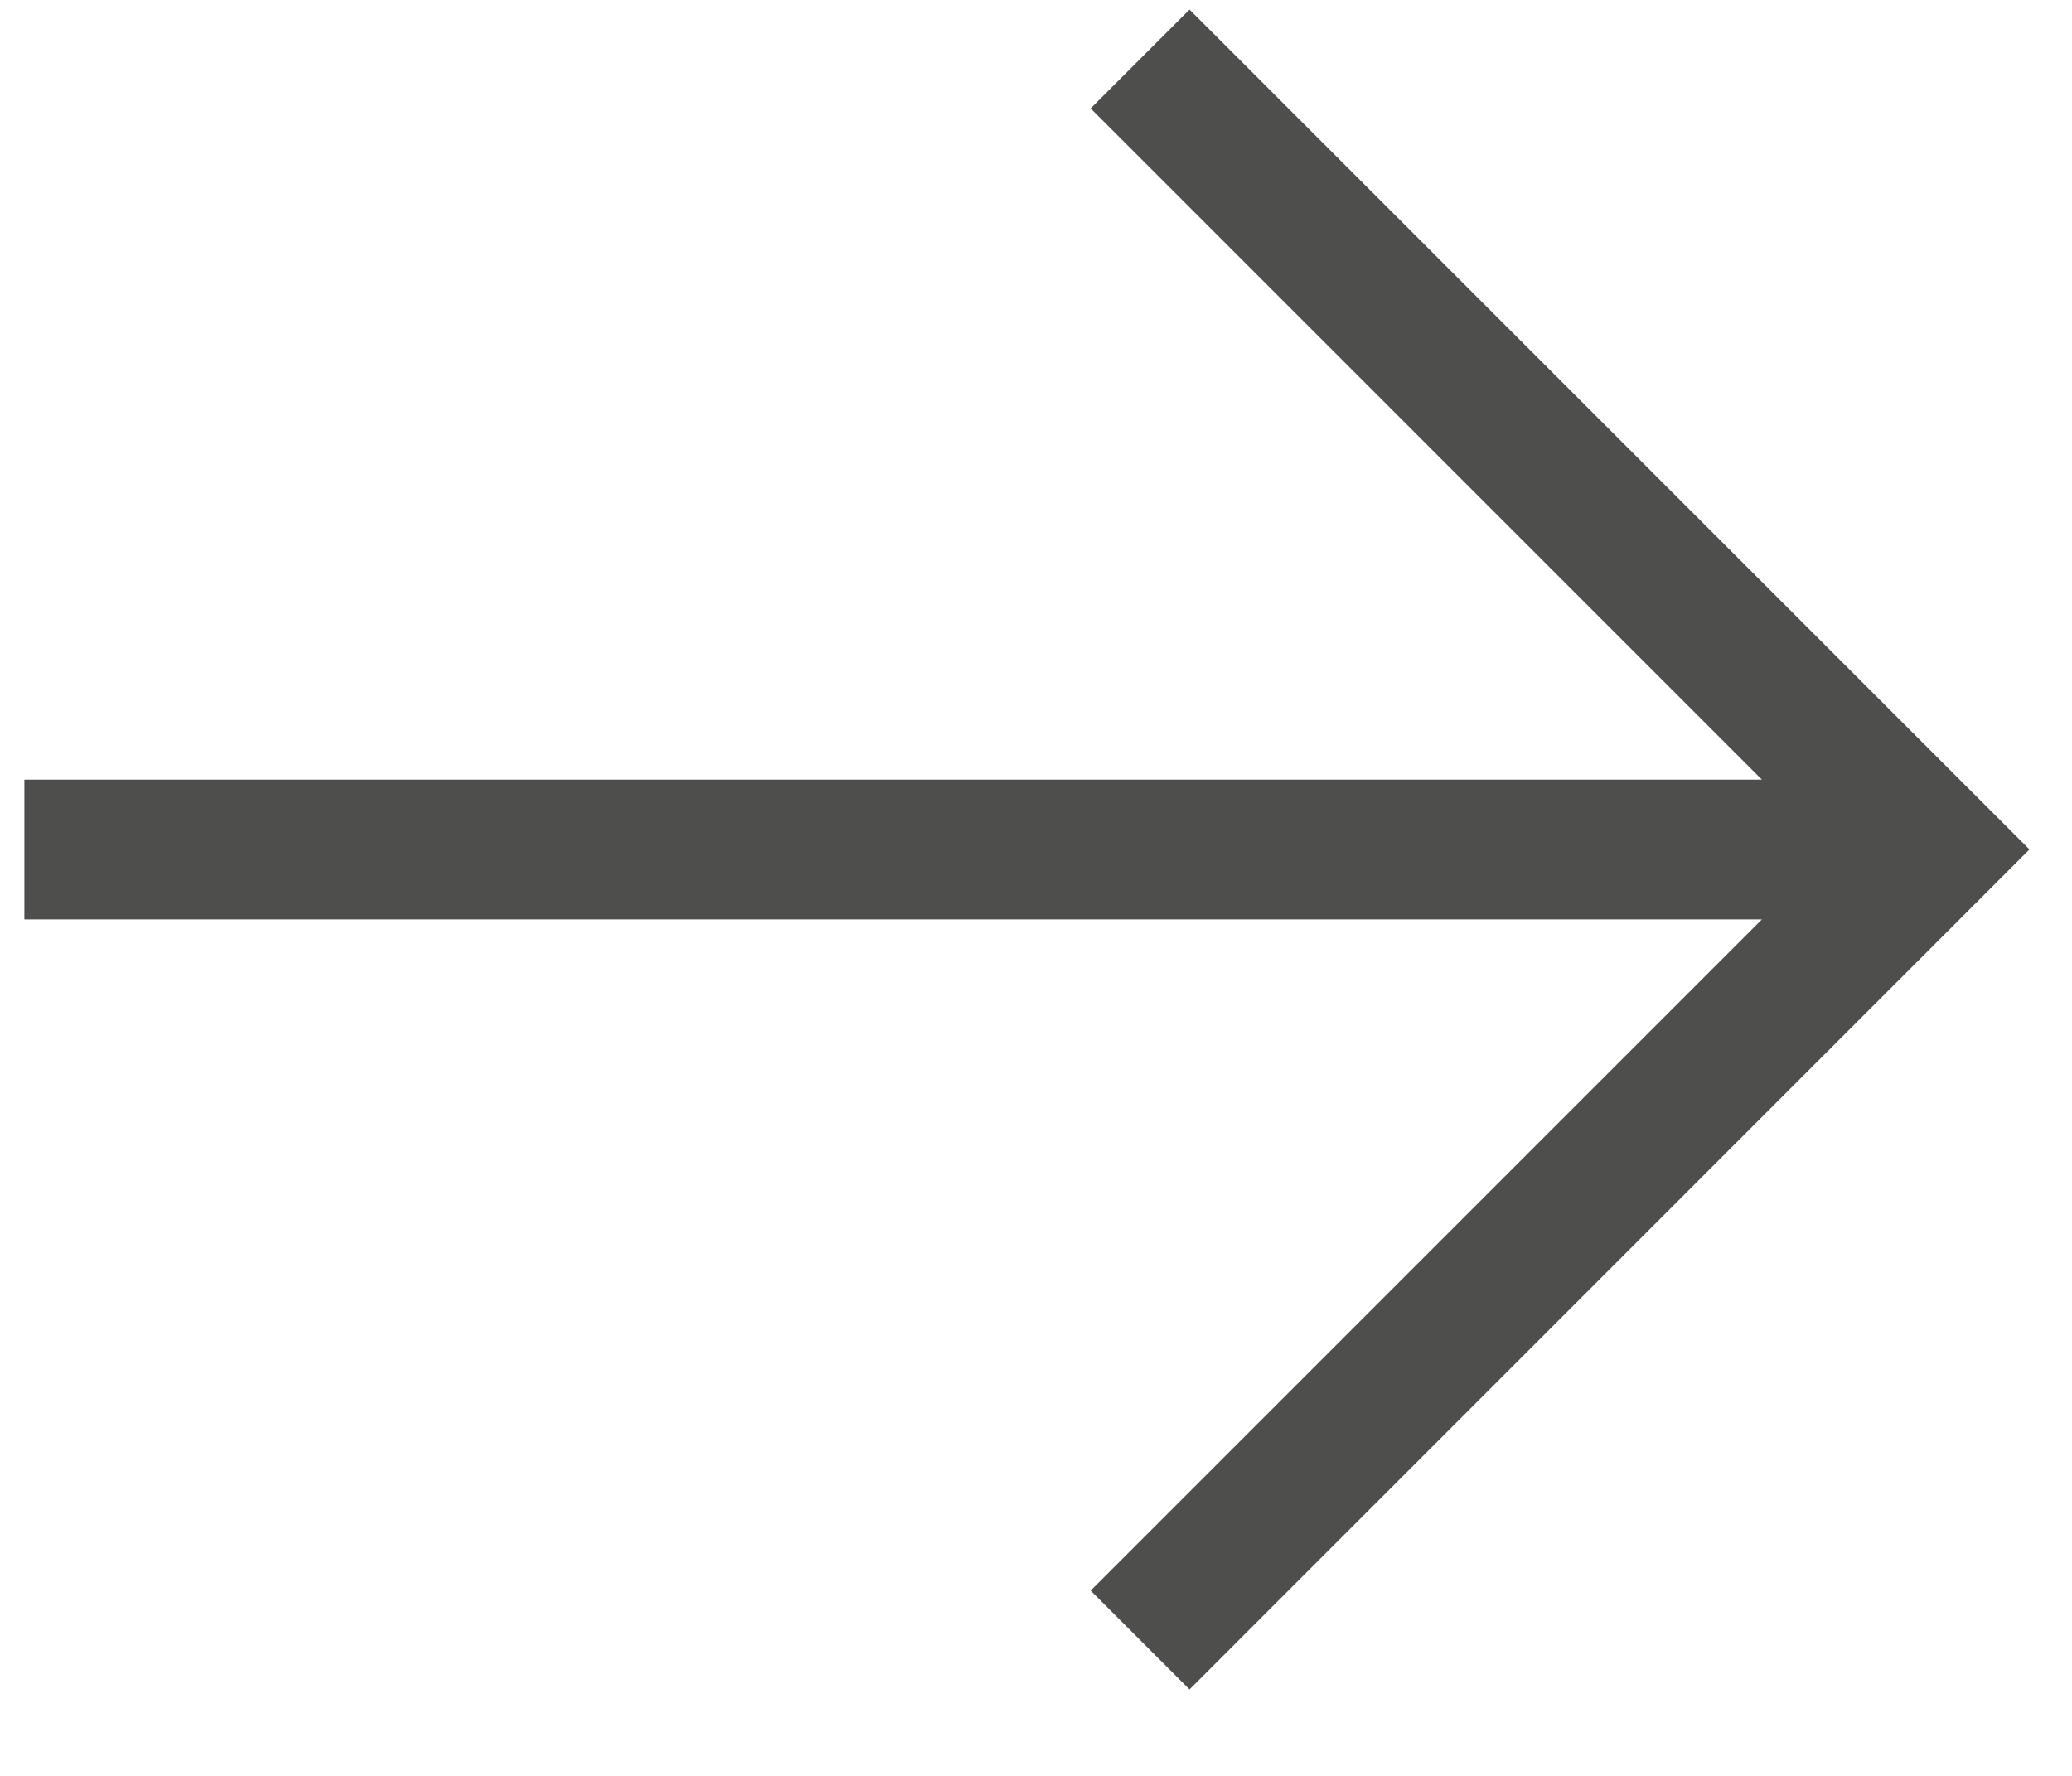 <svg width="21" height="18" viewBox="0 0 21 18" fill="none" xmlns="http://www.w3.org/2000/svg">
<path fill-rule="evenodd" clip-rule="evenodd" d="M17.857 7.902L11.054 1.099L12.056 0.097L20.068 8.109L20.569 8.61L20.068 9.111L12.056 17.124L11.054 16.122L17.857 9.319L0.247 9.319L0.247 7.902L17.857 7.902Z" fill="#4E4E4D"/>
</svg>
